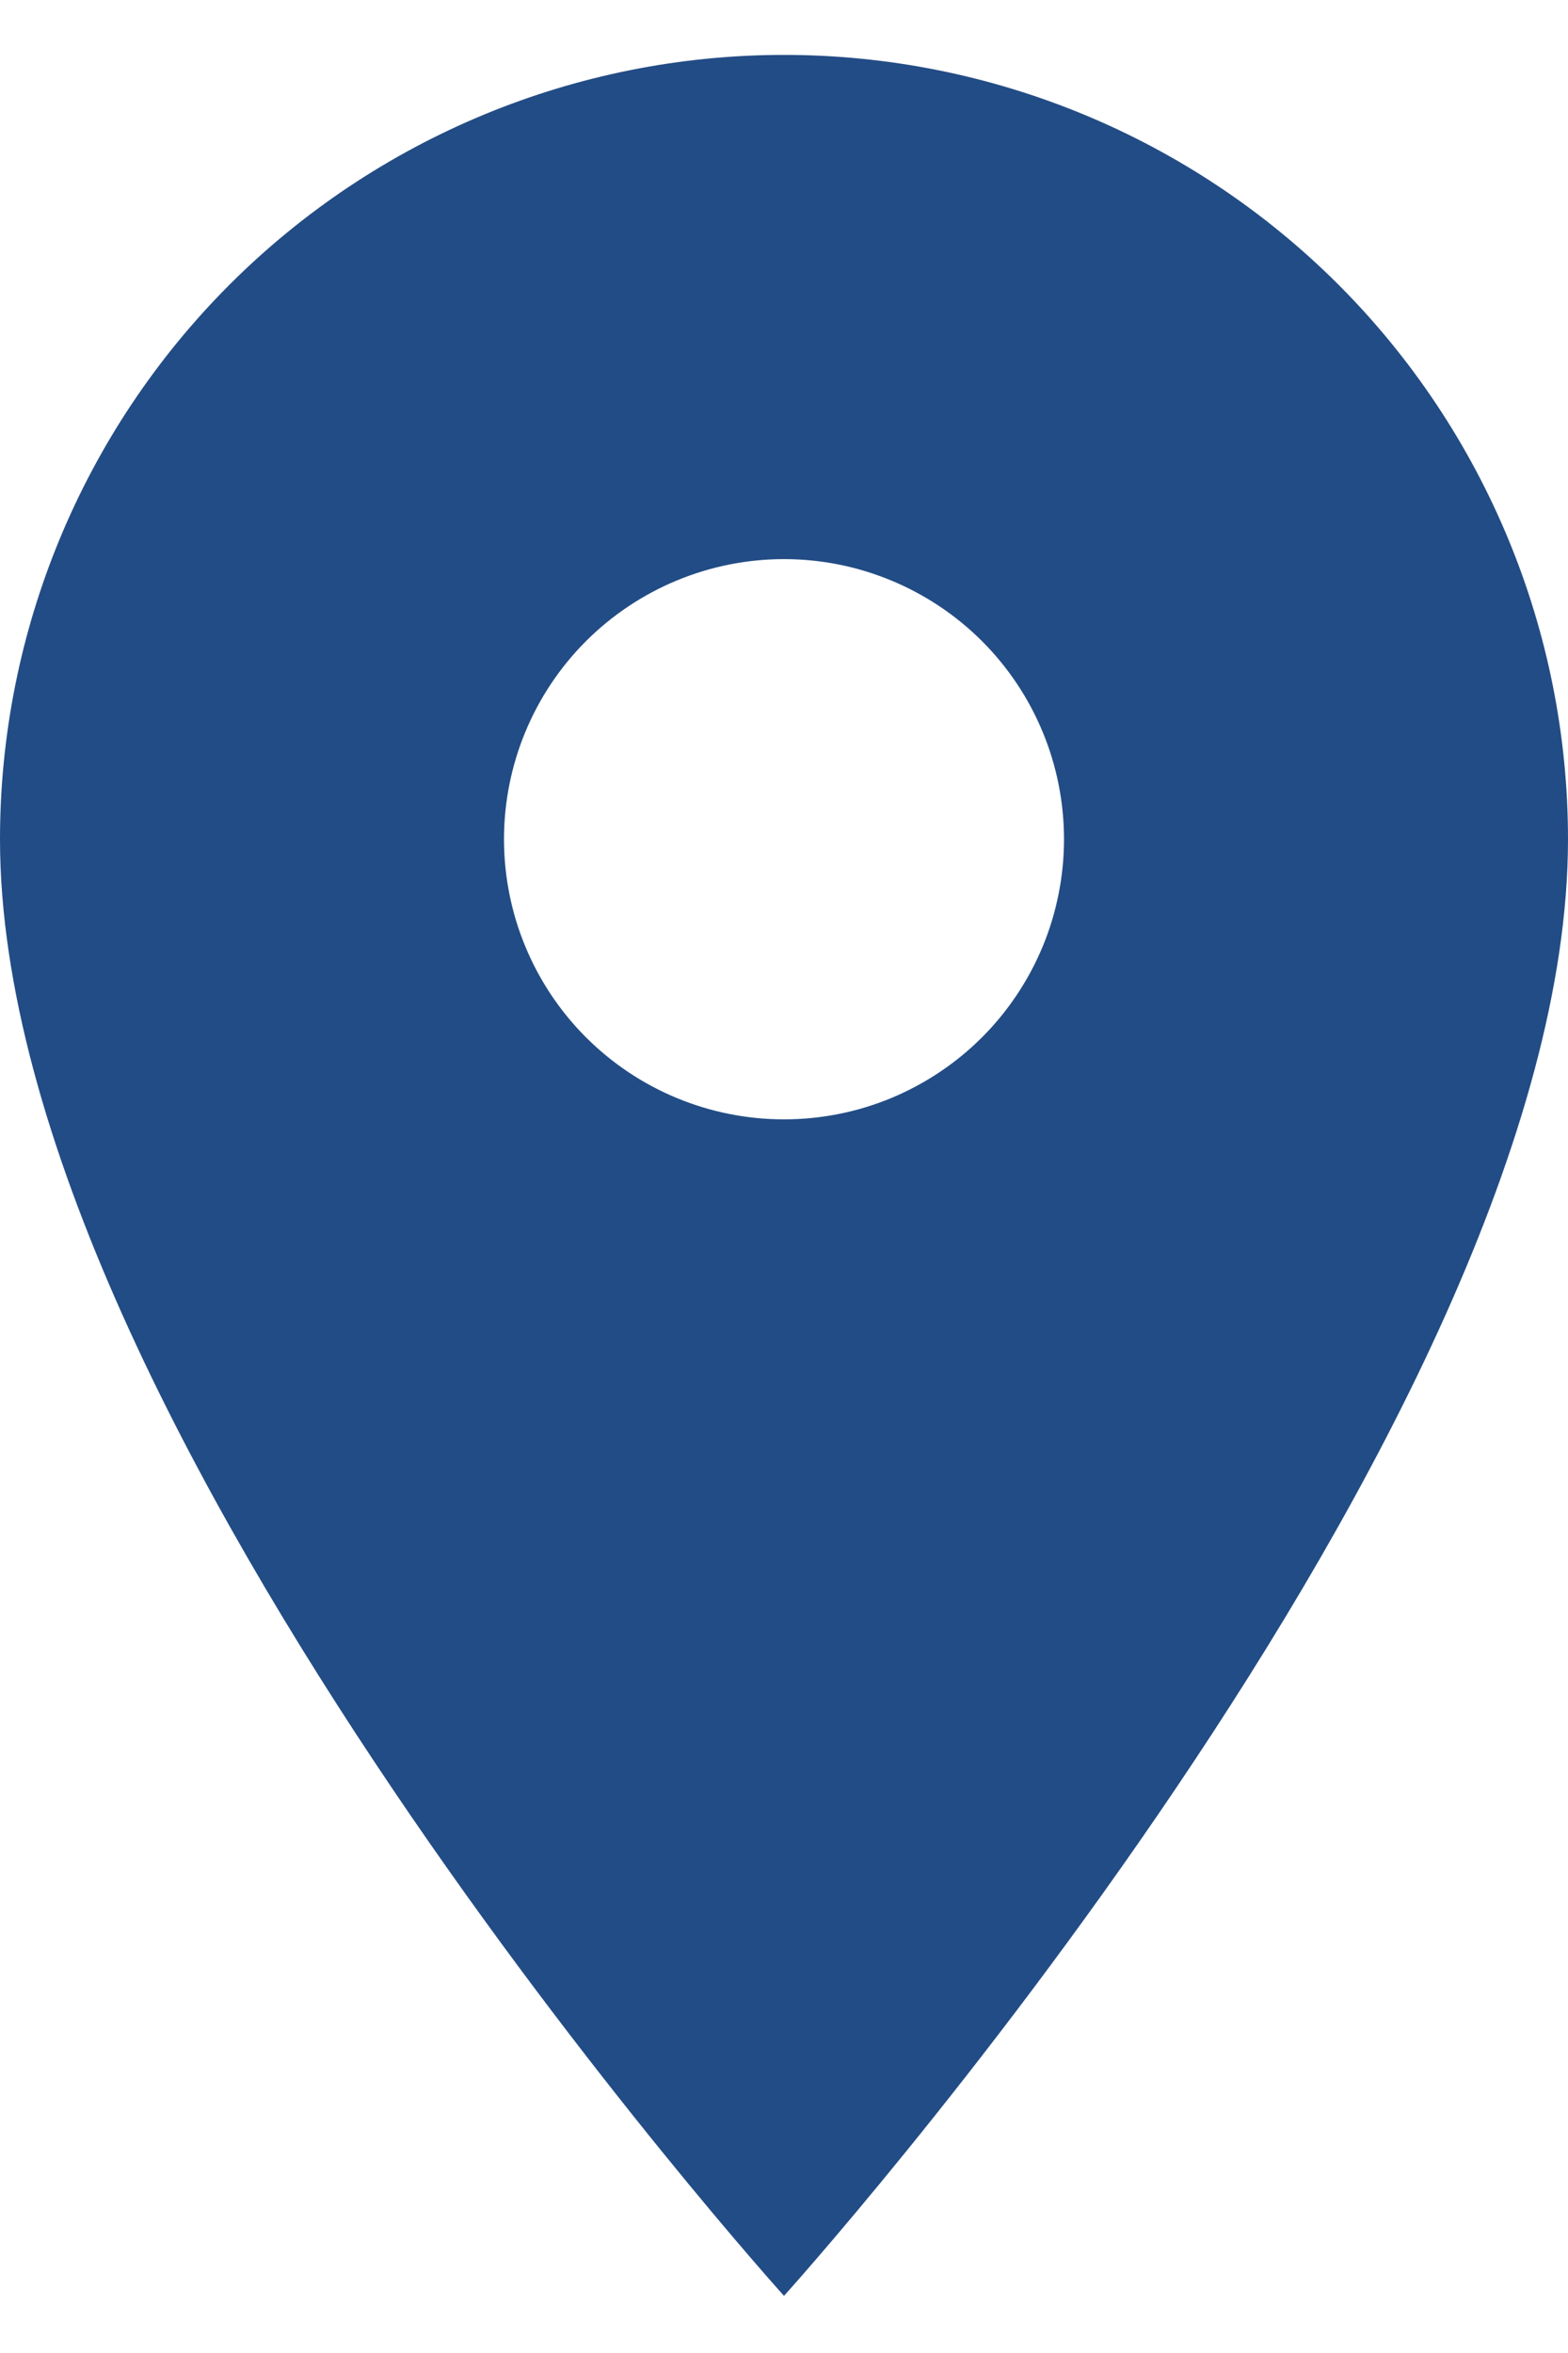 <?xml version="1.0" encoding="UTF-8"?>
<svg xmlns="http://www.w3.org/2000/svg" width="14" height="21" viewBox="0 0 14 21" fill="none">
  <path d="M7 9.99C6.337 9.99 5.701 9.727 5.232 9.258C4.763 8.789 4.5 8.153 4.5 7.49C4.5 6.827 4.763 6.191 5.232 5.722C5.701 5.254 6.337 4.99 7 4.99C7.663 4.99 8.299 5.254 8.768 5.722C9.237 6.191 9.5 6.827 9.5 7.49C9.5 7.819 9.435 8.144 9.31 8.447C9.184 8.75 9 9.026 8.768 9.258C8.536 9.49 8.26 9.674 7.957 9.8C7.653 9.926 7.328 9.99 7 9.99ZM7 0.49C5.143 0.49 3.363 1.228 2.05 2.54C0.737 3.853 0 5.634 0 7.49C0 12.74 7 20.49 7 20.49C7 20.49 14 12.74 14 7.49C14 5.634 13.262 3.853 11.95 2.54C10.637 1.228 8.857 0.49 7 0.49Z" fill="#224C85"></path>
</svg>
